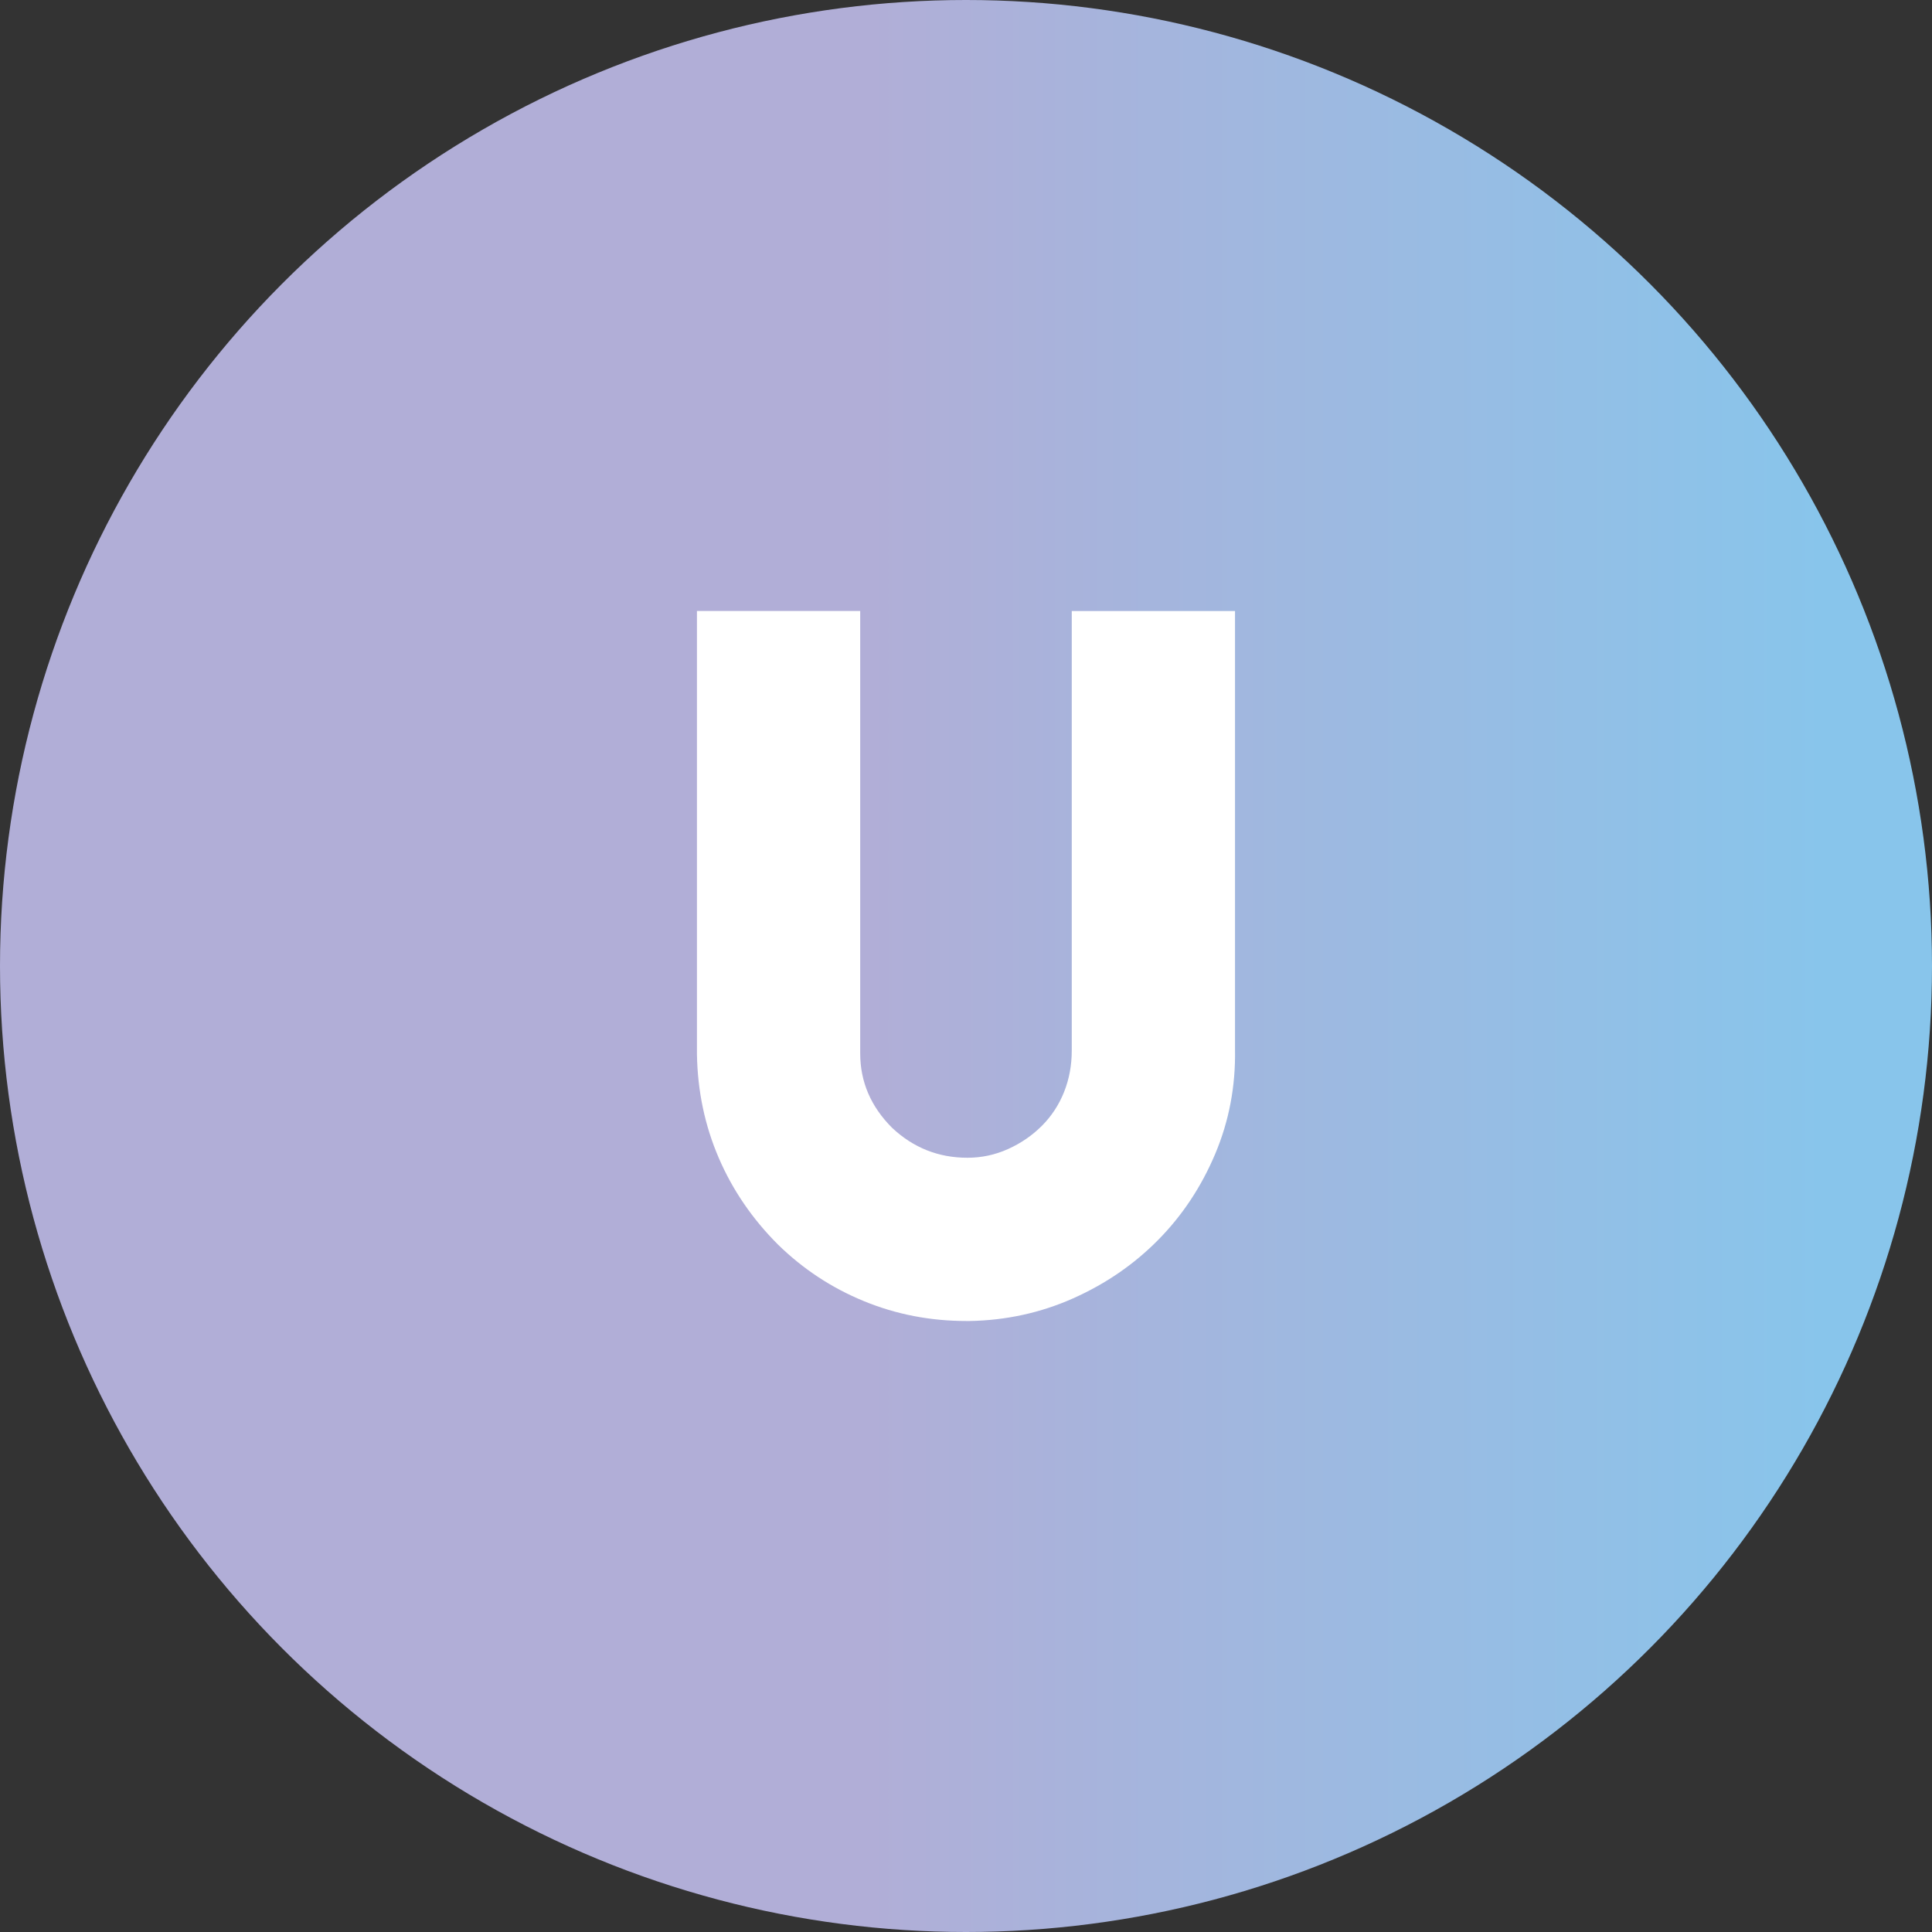 <?xml version="1.0" encoding="iso-8859-1"?>
<!-- Generator: Adobe Illustrator 16.0.0, SVG Export Plug-In . SVG Version: 6.00 Build 0)  -->
<!DOCTYPE svg PUBLIC "-//W3C//DTD SVG 1.1//EN" "http://www.w3.org/Graphics/SVG/1.1/DTD/svg11.dtd">
<svg version="1.1" xmlns="http://www.w3.org/2000/svg" xmlns:xlink="http://www.w3.org/1999/xlink" x="0px" y="0px" width="200px"
	 height="200px" viewBox="0 0 200 200" style="enable-background:new 0 0 200 200;" xml:space="preserve">
<rect x="0" y="0" width="200" height="200" fill="#333333" stroke="none"/>
<g id="U">
	<linearGradient id="SVGID_1_" gradientUnits="userSpaceOnUse" x1="0" y1="100" x2="200" y2="100">
		<stop  offset="0" style="stop-color:#CADEA2"/>
		<stop  offset="0" style="stop-color:#B1AED7"/>
		<stop  offset="0" style="stop-color:#B1AED7"/>
		<stop  offset="0.449" style="stop-color:#B1AED7"/>
		<stop  offset="0.945" style="stop-color:#88C5EB"/>
	</linearGradient>
	<circle style="fill:url(#SVGID_1_);" cx="100" cy="100" r="100"/>
	<g>
		<path style="fill:#FFFFFF;" d="M100.048,136.75c-3.734,0-7.268-0.683-10.601-2.05c-3.334-1.366-6.3-3.315-8.899-5.851
			c-2.667-2.665-4.718-5.665-6.15-9c-1.435-3.332-2.185-6.899-2.25-10.699v-45.9h16.9v45.8c0,2.935,1.1,5.5,3.3,7.7
			c2.2,2.067,4.8,3.1,7.8,3.1c1.465,0,2.865-0.3,4.2-0.899c1.333-0.601,2.5-1.4,3.5-2.4s1.766-2.165,2.3-3.5
			c0.533-1.333,0.8-2.766,0.8-4.3v-45.5h16.9v45.4c0.065,3.8-0.617,7.399-2.05,10.8c-1.435,3.399-3.4,6.367-5.9,8.899
			c-2.5,2.535-5.435,4.551-8.8,6.051c-3.367,1.5-6.95,2.284-10.75,2.35H100.048z"/>
	</g>
</g>
<g id="Layer_1">
</g>
</svg>
